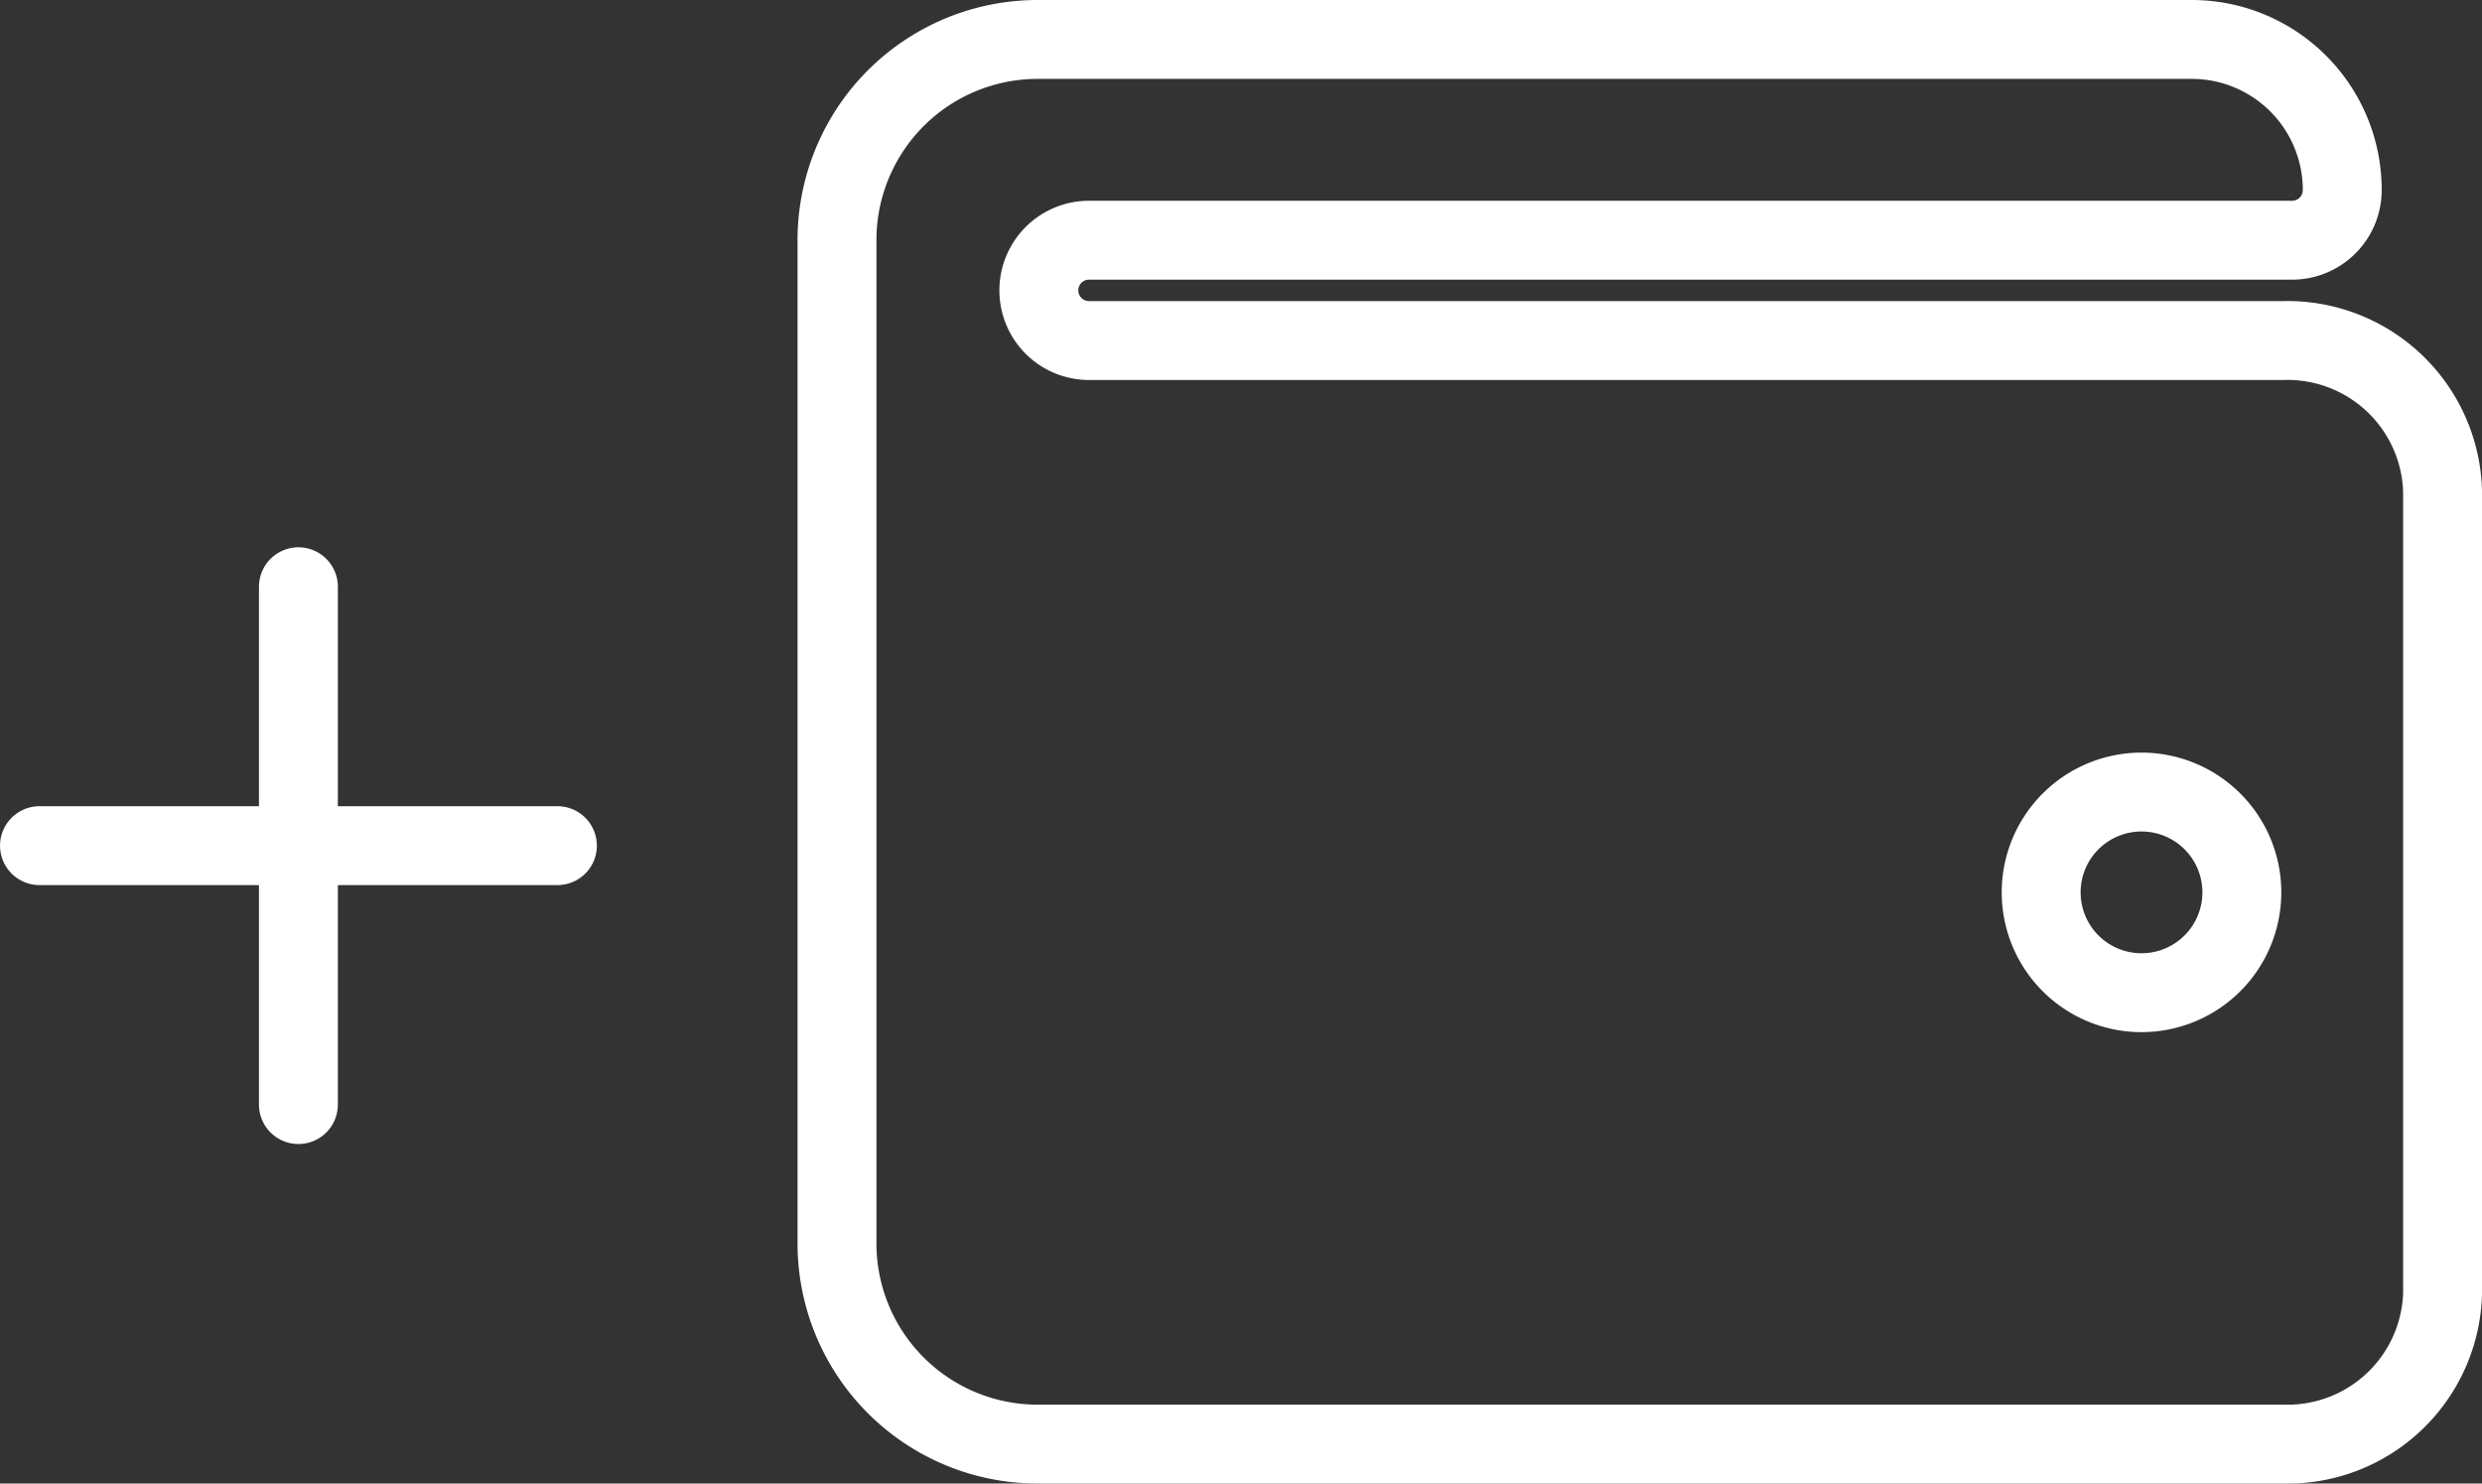 <svg xmlns="http://www.w3.org/2000/svg" width="94.37" height="56.416" viewBox="0 0 94.37 56.416">
  <rect x="0" y="0" width="94.37" height="56.416" fill="#333333" stroke="none"/>
  <g id="Group_157" data-name="Group 157" transform="translate(-85.154 -151.084)">
    <path id="Icon_awesome-wallet" data-name="Icon awesome-wallet" d="M54.99,13.7H9.539a1.908,1.908,0,0,1,0-3.815H55.324a1.907,1.907,0,0,0,1.908-1.908A5.723,5.723,0,0,0,51.508,2.25H7.631A7.63,7.63,0,0,0,0,9.881V48.035a7.63,7.63,0,0,0,7.631,7.631H54.99a5.9,5.9,0,0,0,6.057-5.723V19.419A5.9,5.9,0,0,0,54.99,13.7ZM49.6,38.5a3.815,3.815,0,1,1,3.815-3.815A3.816,3.816,0,0,1,49.6,38.5Z" transform="translate(116.978 150.334)" fill="none" stroke="#fff" stroke-width="3"/>
    <path id="Path_287" data-name="Path 287" d="M129.5,174.188v19.693" transform="translate(-33 -0.792)" fill="none" stroke="#fff" stroke-linecap="round" stroke-width="3"/>
    <path id="Path_288" data-name="Path 288" d="M0,0V19.693" transform="translate(106.348 183.242) rotate(90)" fill="none" stroke="#fff" stroke-linecap="round" stroke-width="3"/>
  </g>
</svg>
